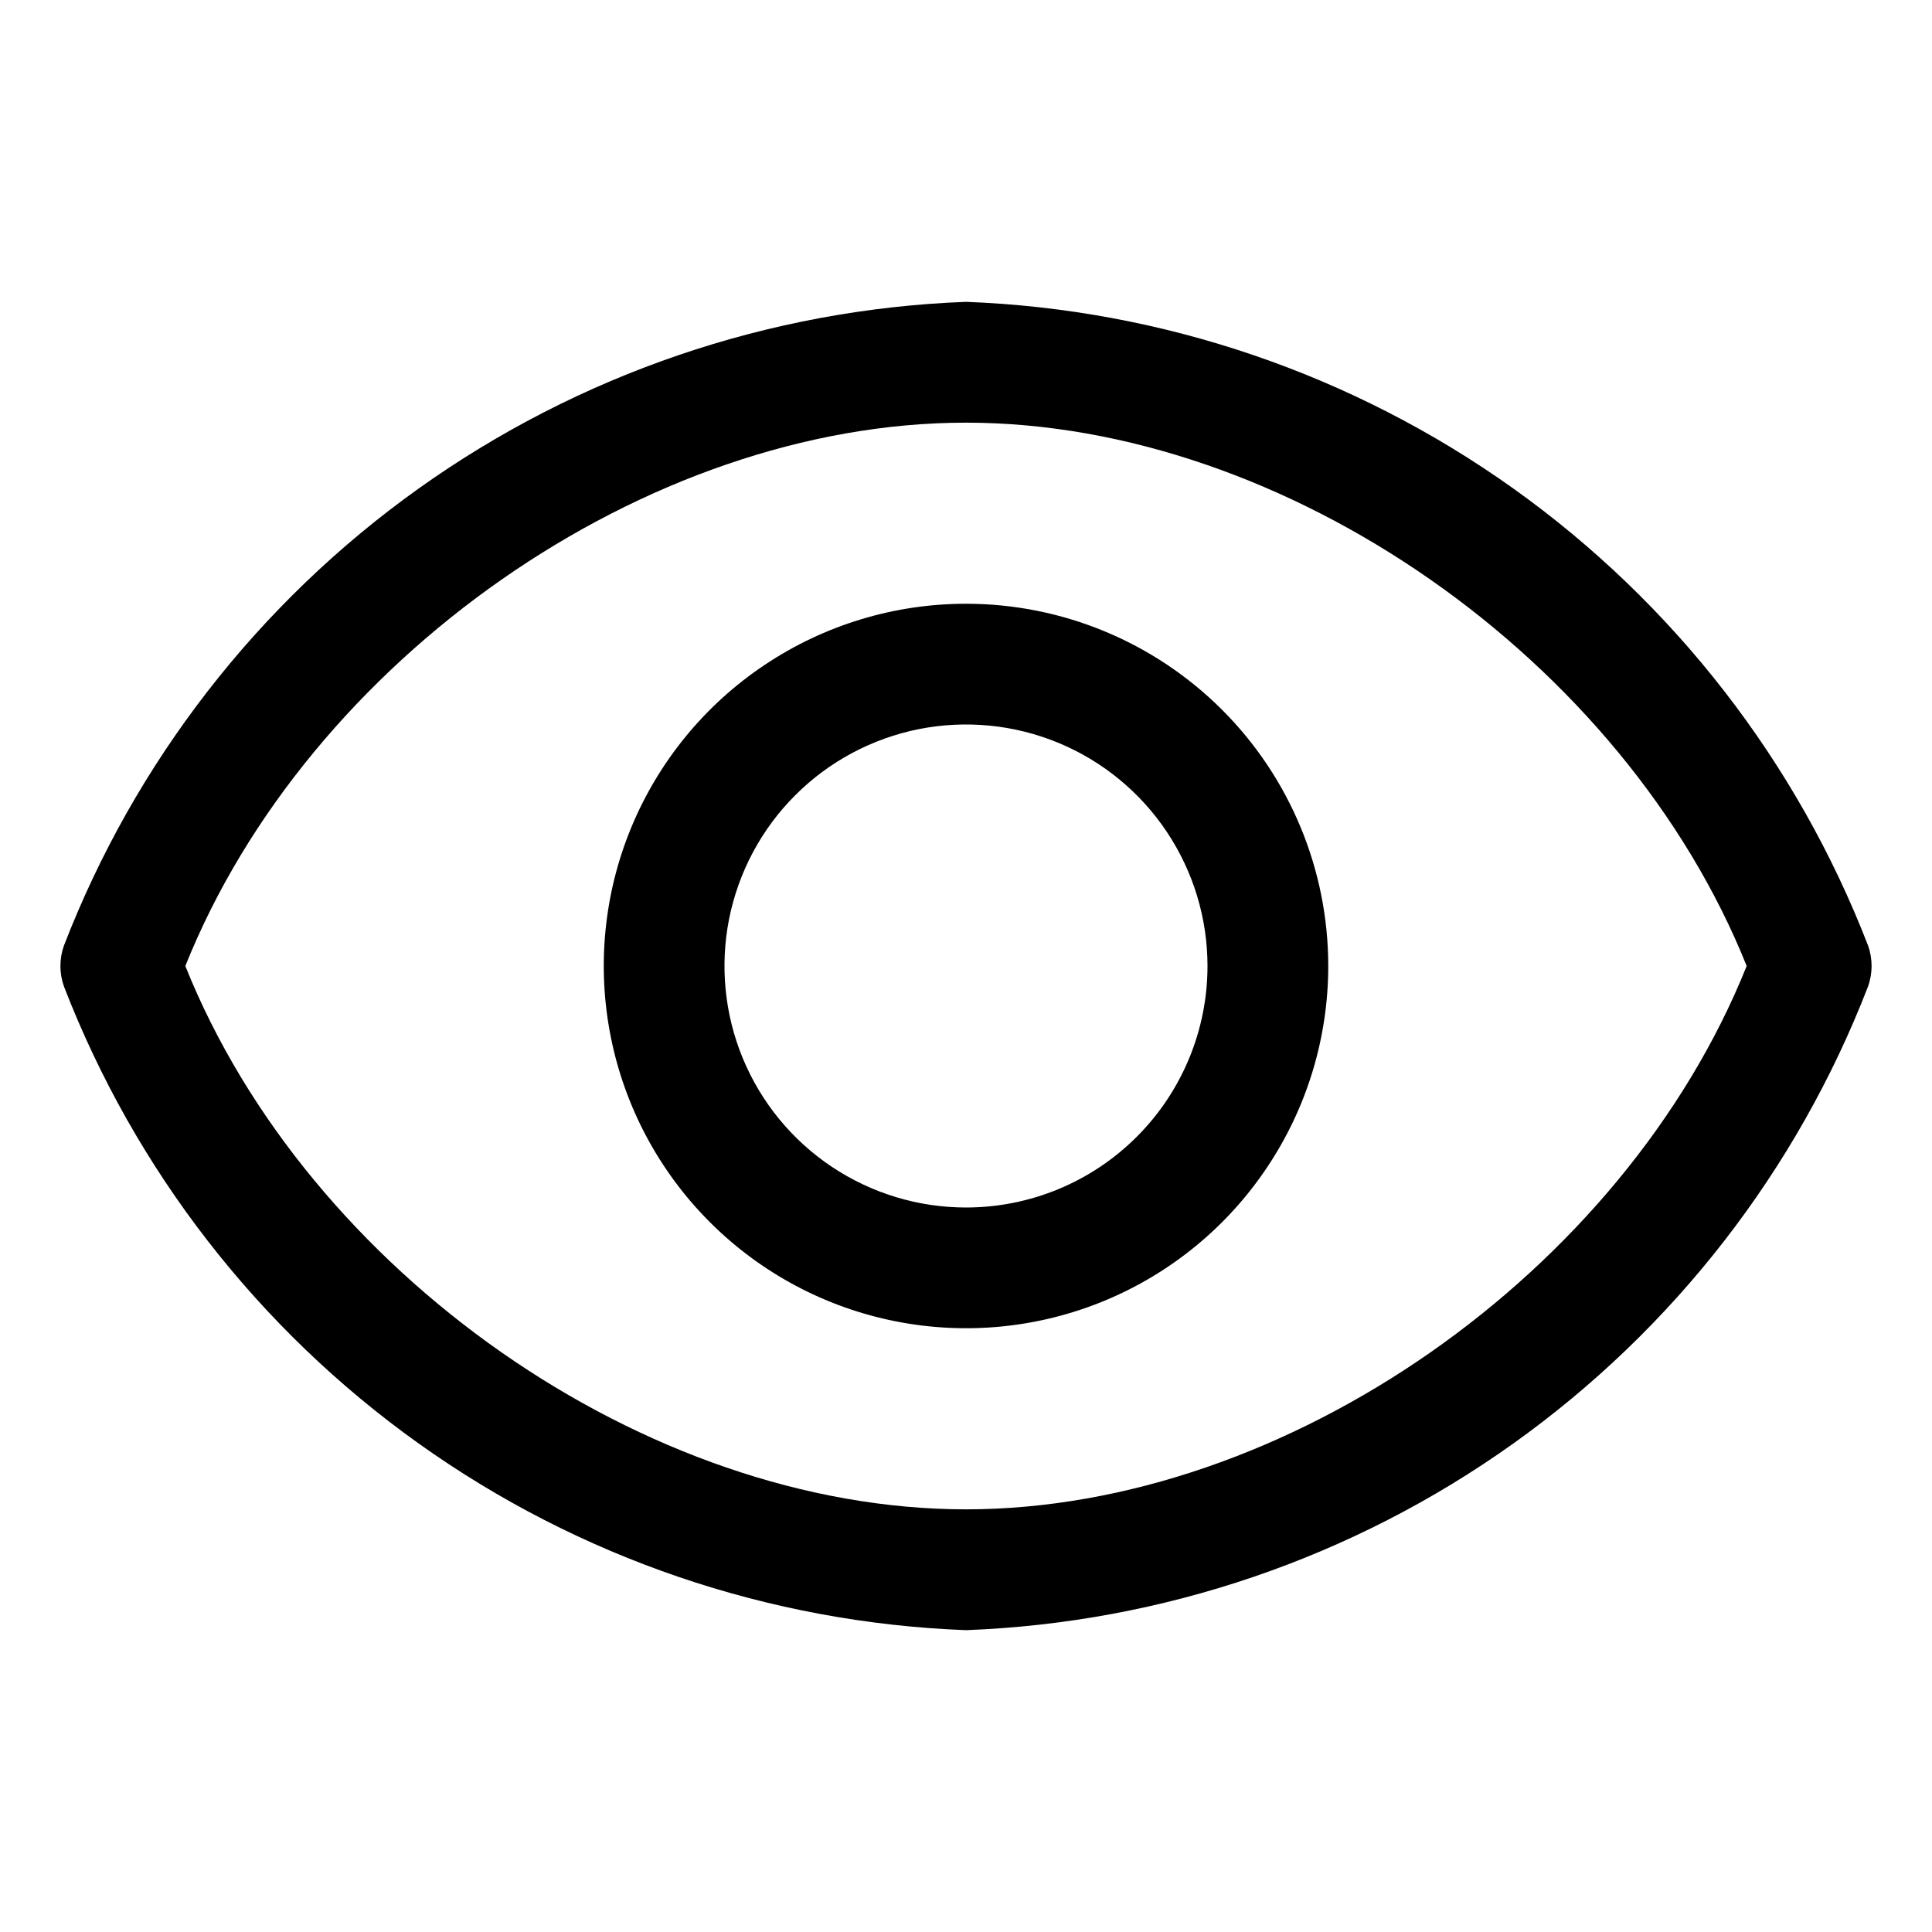 <svg width="26" height="26" viewBox="0 0 26 26" fill="none" xmlns="http://www.w3.org/2000/svg">
<path d="M25.139 12.724C24.183 10.252 22.524 8.114 20.367 6.575C18.209 5.036 15.648 4.162 13 4.062C10.352 4.162 7.791 5.036 5.633 6.575C3.476 8.114 1.817 10.252 0.861 12.724C0.797 12.902 0.797 13.098 0.861 13.276C1.817 15.748 3.476 17.886 5.633 19.425C7.791 20.965 10.352 21.838 13 21.938C15.648 21.838 18.209 20.965 20.367 19.425C22.524 17.886 24.183 15.748 25.139 13.276C25.203 13.098 25.203 12.902 25.139 12.724ZM13 20.312C8.694 20.312 4.144 17.119 2.494 13C4.144 8.881 8.694 5.688 13 5.688C17.306 5.688 21.856 8.881 23.506 13C21.856 17.119 17.306 20.312 13 20.312Z" fill="black"/>
<path d="M13 8.125C12.036 8.125 11.093 8.411 10.292 8.947C9.49 9.482 8.865 10.244 8.496 11.134C8.127 12.025 8.031 13.005 8.219 13.951C8.407 14.897 8.871 15.765 9.553 16.447C10.235 17.129 11.103 17.593 12.049 17.781C12.995 17.969 13.975 17.873 14.866 17.504C15.756 17.135 16.518 16.51 17.053 15.708C17.589 14.907 17.875 13.964 17.875 13C17.875 11.707 17.361 10.467 16.447 9.553C15.533 8.639 14.293 8.125 13 8.125ZM13 16.25C12.357 16.25 11.729 16.059 11.194 15.702C10.66 15.345 10.243 14.838 9.997 14.244C9.751 13.65 9.687 12.996 9.812 12.366C9.938 11.736 10.247 11.156 10.702 10.702C11.156 10.247 11.736 9.938 12.366 9.812C12.996 9.687 13.65 9.751 14.244 9.997C14.838 10.243 15.345 10.66 15.702 11.194C16.059 11.729 16.25 12.357 16.25 13C16.25 13.862 15.908 14.689 15.298 15.298C14.689 15.908 13.862 16.25 13 16.25Z" fill="black"/>
</svg>
